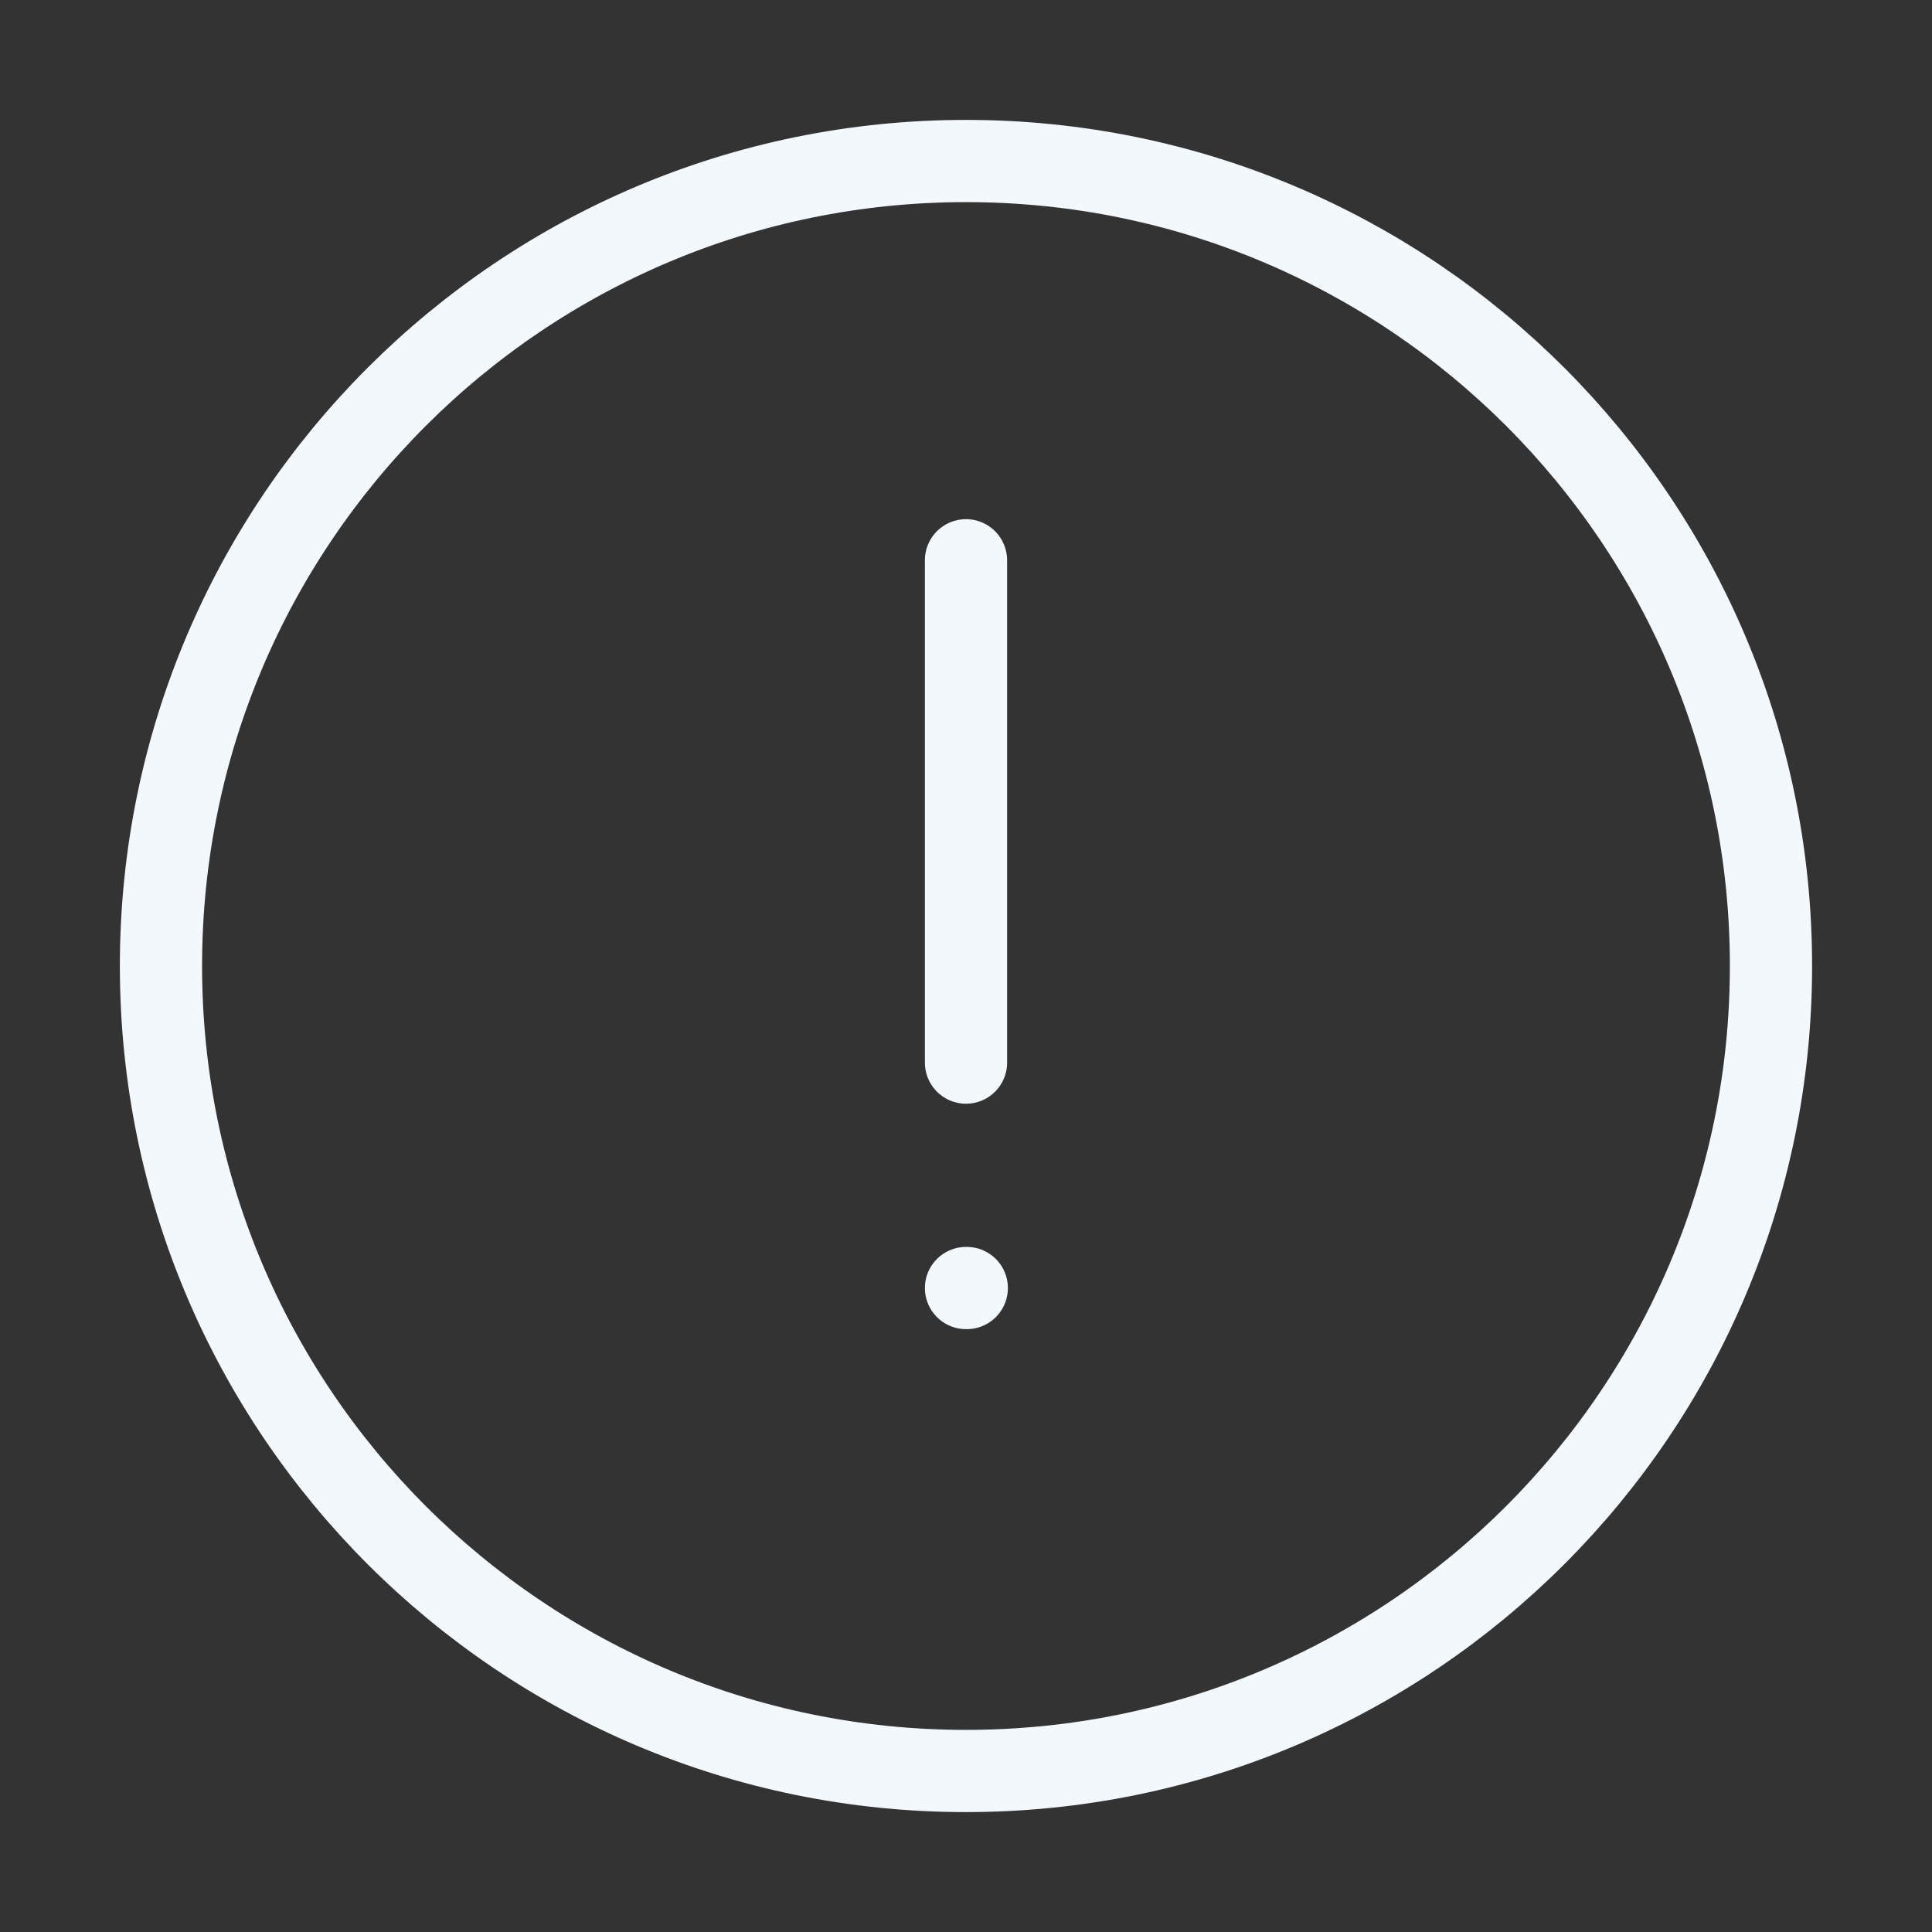 <svg width="47" height="47" viewBox="0 0 47 47" fill="none" xmlns="http://www.w3.org/2000/svg">
<rect x="0" y="0" width="47" height="47" fill="#333333" stroke="none"/>
<path d="M23.499 43.083C34.315 43.083 43.083 34.315 43.083 23.5C43.083 12.684 34.315 3.917 23.499 3.917C12.684 3.917 3.916 12.684 3.916 23.5C3.916 34.315 12.684 43.083 23.499 43.083Z" stroke="#F3F8FD" stroke-width="2" stroke-linecap="round" stroke-linejoin="round"/>
<path d="M23.5 13.63V25.85" stroke="#F3F8FD" stroke-width="2" stroke-linecap="round" stroke-linejoin="round"/>
<path d="M23.5 31.334H23.519" stroke="#F3F8FD" stroke-width="2" stroke-linecap="round" stroke-linejoin="round"/>
</svg>
